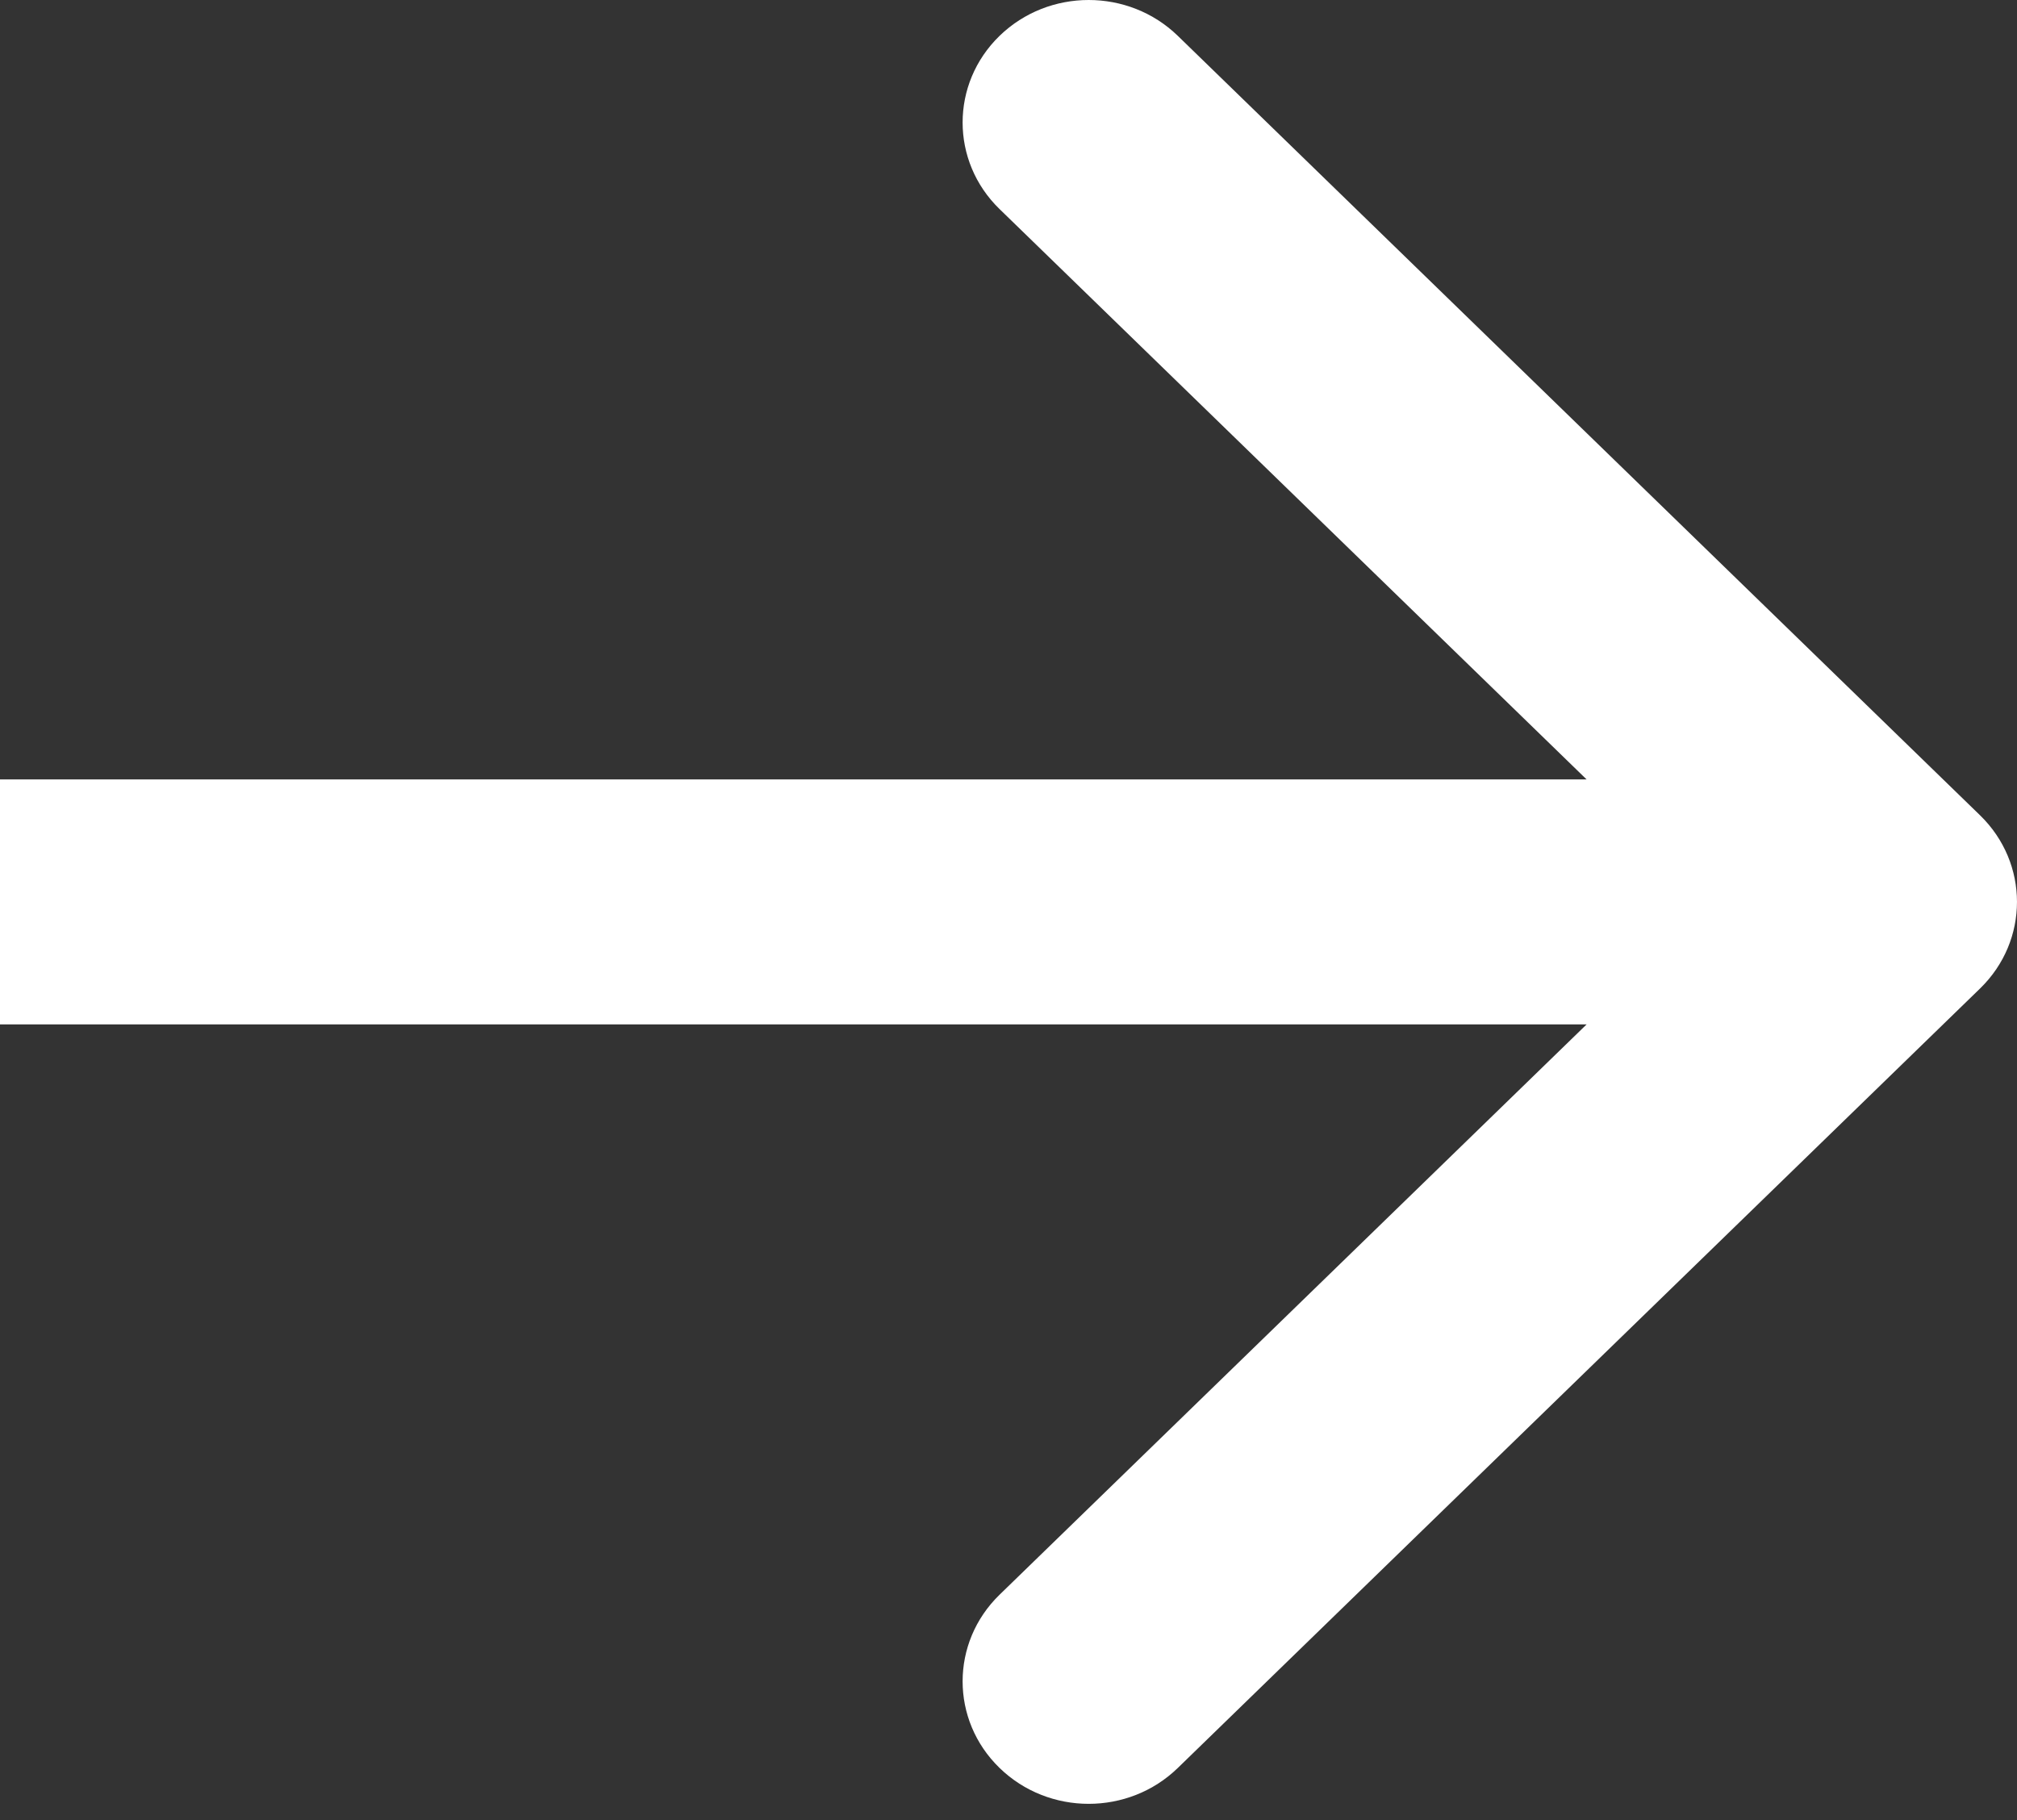 <svg width="41" height="37" viewBox="0 0 41 37" fill="none" xmlns="http://www.w3.org/2000/svg">
<rect x="0" y="0" width="41" height="37" fill="#333333" stroke="none"/>
<path d="M40.249 20.095C41.25 19.123 41.25 17.547 40.249 16.574L23.942 0.729C22.941 -0.243 21.319 -0.243 20.318 0.729C19.317 1.702 19.317 3.278 20.318 4.25L34.814 18.335L20.318 32.419C19.317 33.392 19.317 34.968 20.318 35.94C21.319 36.913 22.941 36.913 23.942 35.94L40.249 20.095ZM0 20.825H38.438V15.845H0V20.825Z" fill="white"/>
</svg>

